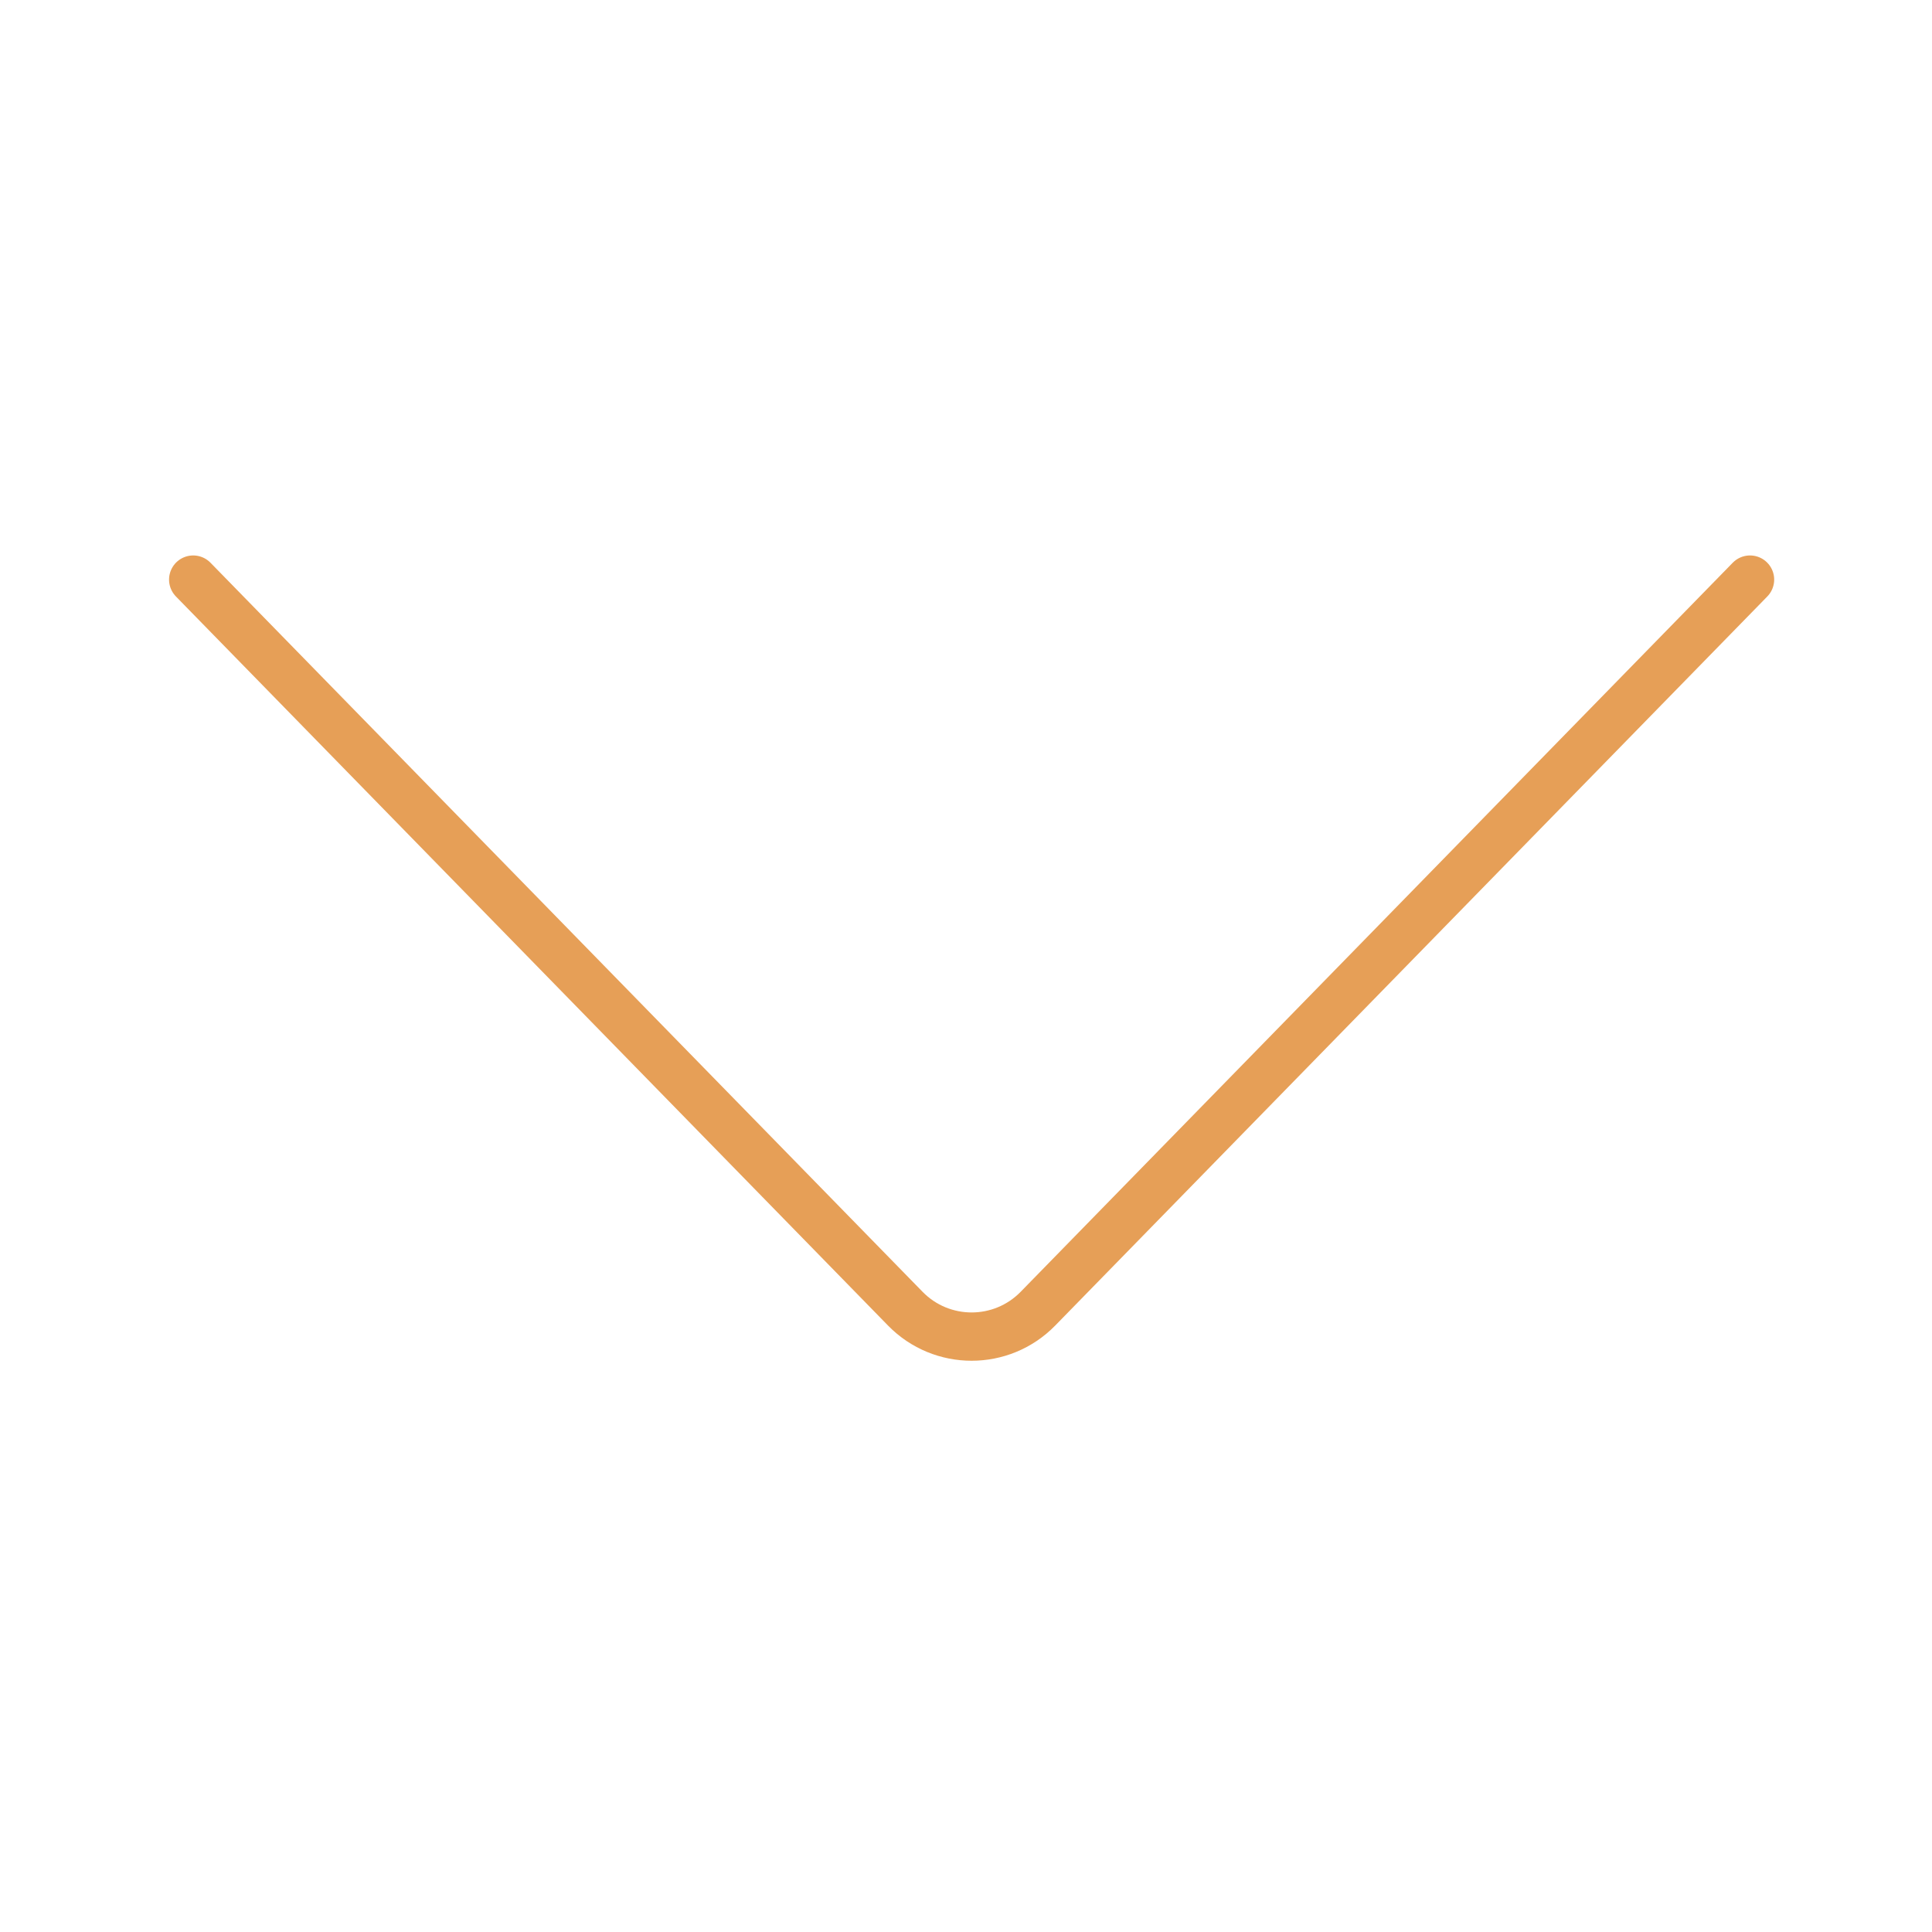 <?xml version="1.0" encoding="UTF-8"?> <svg xmlns="http://www.w3.org/2000/svg" width="80" height="80" viewBox="0 0 80 80" fill="none"> <path d="M8 24L37.487 54.19C38.993 55.731 41.472 55.731 42.978 54.19L72.465 24" stroke="#E69F57" stroke-width="2" stroke-linecap="round"></path> </svg> 